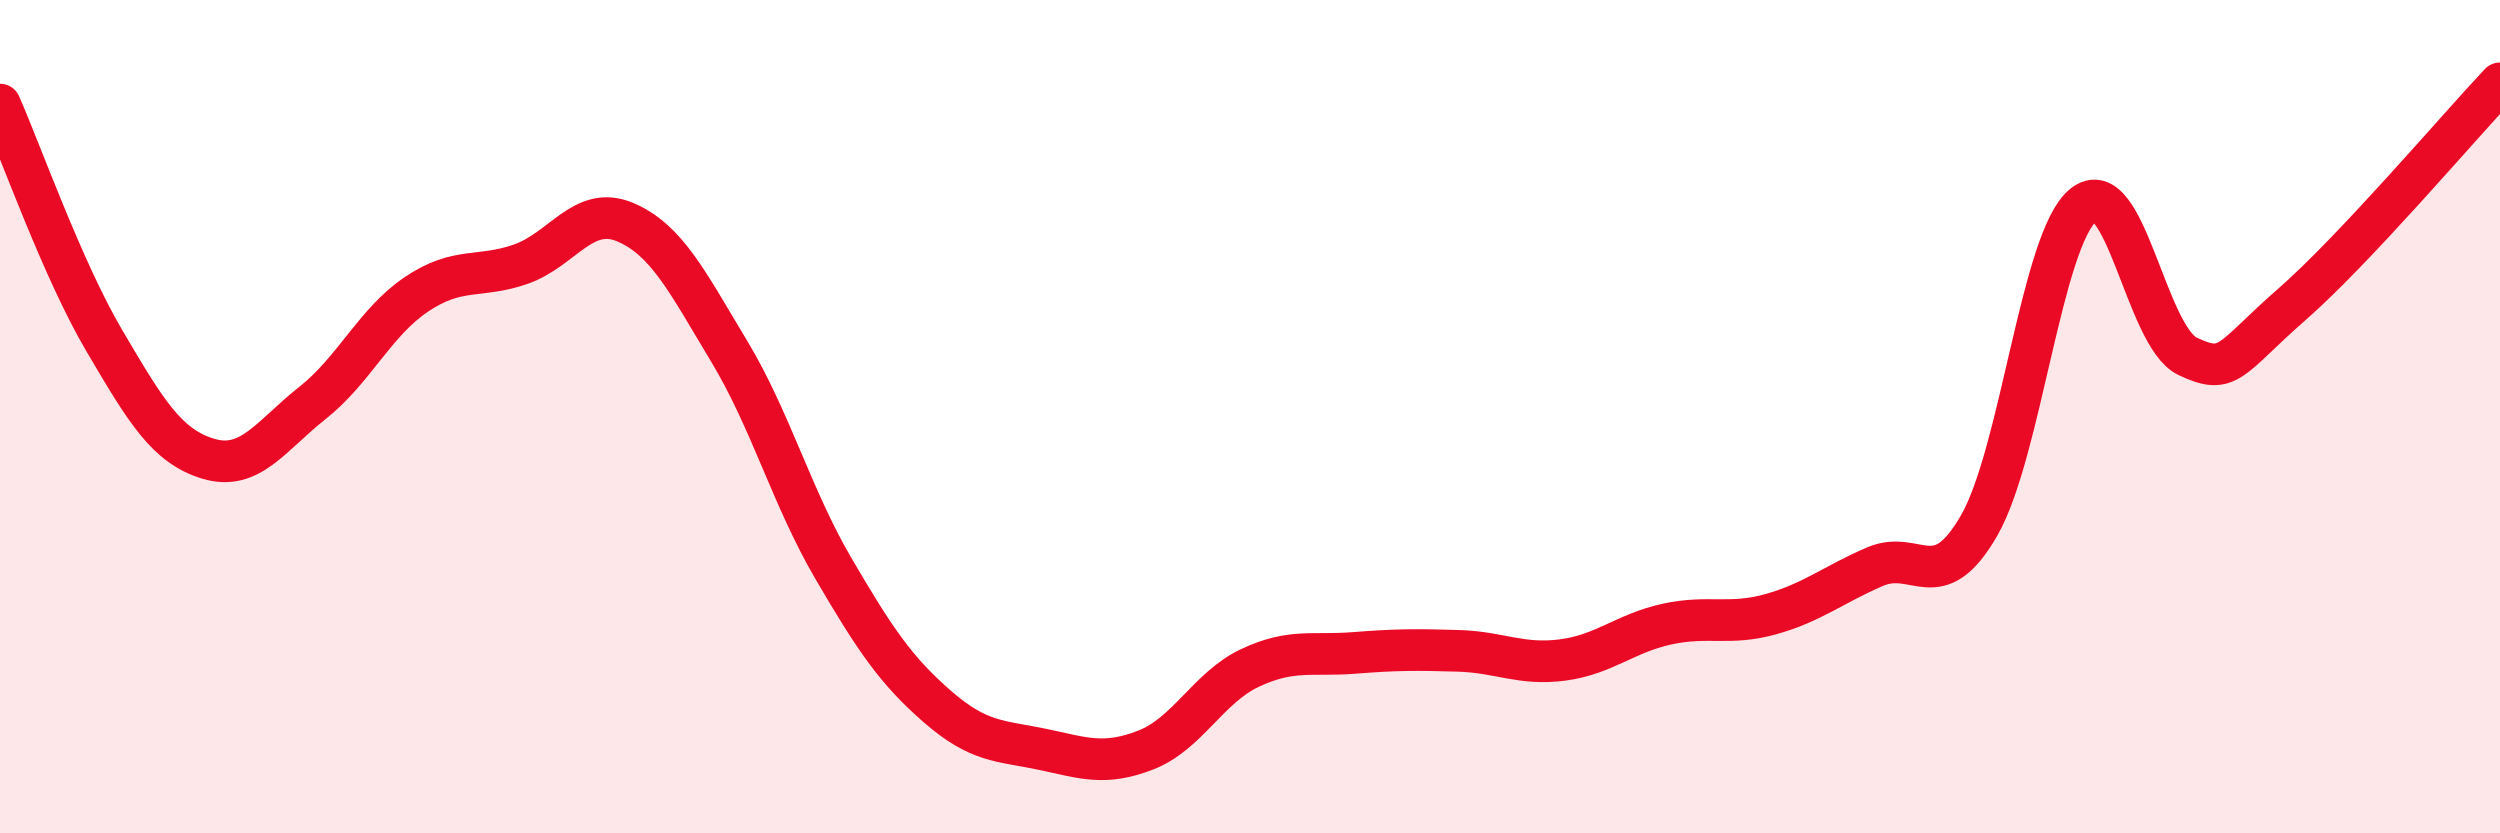 
    <svg width="60" height="20" viewBox="0 0 60 20" xmlns="http://www.w3.org/2000/svg">
      <path
        d="M 0,2.51 C 0.5,3.64 1.5,6.47 2.5,8.17 C 3.5,9.87 4,10.71 5,11.01 C 6,11.31 6.5,10.46 7.5,9.67 C 8.5,8.88 9,7.73 10,7.06 C 11,6.39 11.5,6.69 12.5,6.34 C 13.5,5.99 14,4.91 15,5.33 C 16,5.75 16.5,6.77 17.5,8.43 C 18.5,10.09 19,11.93 20,13.64 C 21,15.35 21.5,16.09 22.5,16.96 C 23.5,17.83 24,17.77 25,17.98 C 26,18.19 26.5,18.39 27.5,18 C 28.5,17.61 29,16.5 30,16.03 C 31,15.56 31.5,15.75 32.5,15.67 C 33.5,15.59 34,15.59 35,15.62 C 36,15.65 36.5,15.97 37.5,15.84 C 38.5,15.71 39,15.2 40,14.98 C 41,14.76 41.5,15.02 42.5,14.74 C 43.5,14.46 44,14.03 45,13.6 C 46,13.17 46.5,14.35 47.5,12.61 C 48.5,10.87 49,5.73 50,4.92 C 51,4.11 51.5,8.07 52.5,8.55 C 53.5,9.03 53.5,8.62 55,7.31 C 56.5,6 59,3.06 60,2L60 20L0 20Z"
        fill="#EB0A25"
        opacity="0.1"
        stroke-linecap="round"
        stroke-linejoin="round"
      />
      <path
        d="M 0,2.51 C 0.5,3.64 1.5,6.47 2.5,8.17 C 3.5,9.87 4,10.71 5,11.01 C 6,11.31 6.5,10.46 7.5,9.67 C 8.5,8.88 9,7.73 10,7.06 C 11,6.39 11.5,6.69 12.5,6.34 C 13.5,5.99 14,4.91 15,5.33 C 16,5.75 16.5,6.77 17.5,8.43 C 18.5,10.09 19,11.93 20,13.64 C 21,15.35 21.5,16.09 22.5,16.96 C 23.5,17.83 24,17.77 25,17.98 C 26,18.19 26.5,18.39 27.5,18 C 28.5,17.61 29,16.5 30,16.03 C 31,15.56 31.5,15.75 32.5,15.67 C 33.5,15.59 34,15.59 35,15.62 C 36,15.65 36.5,15.97 37.5,15.84 C 38.5,15.71 39,15.2 40,14.98 C 41,14.76 41.5,15.02 42.5,14.74 C 43.5,14.46 44,14.03 45,13.6 C 46,13.17 46.5,14.35 47.5,12.61 C 48.5,10.87 49,5.73 50,4.92 C 51,4.11 51.5,8.07 52.5,8.55 C 53.5,9.03 53.5,8.62 55,7.31 C 56.5,6 59,3.06 60,2"
        stroke="#EB0A25"
        stroke-width="1"
        fill="none"
        stroke-linecap="round"
        stroke-linejoin="round"
      />
    </svg>
  